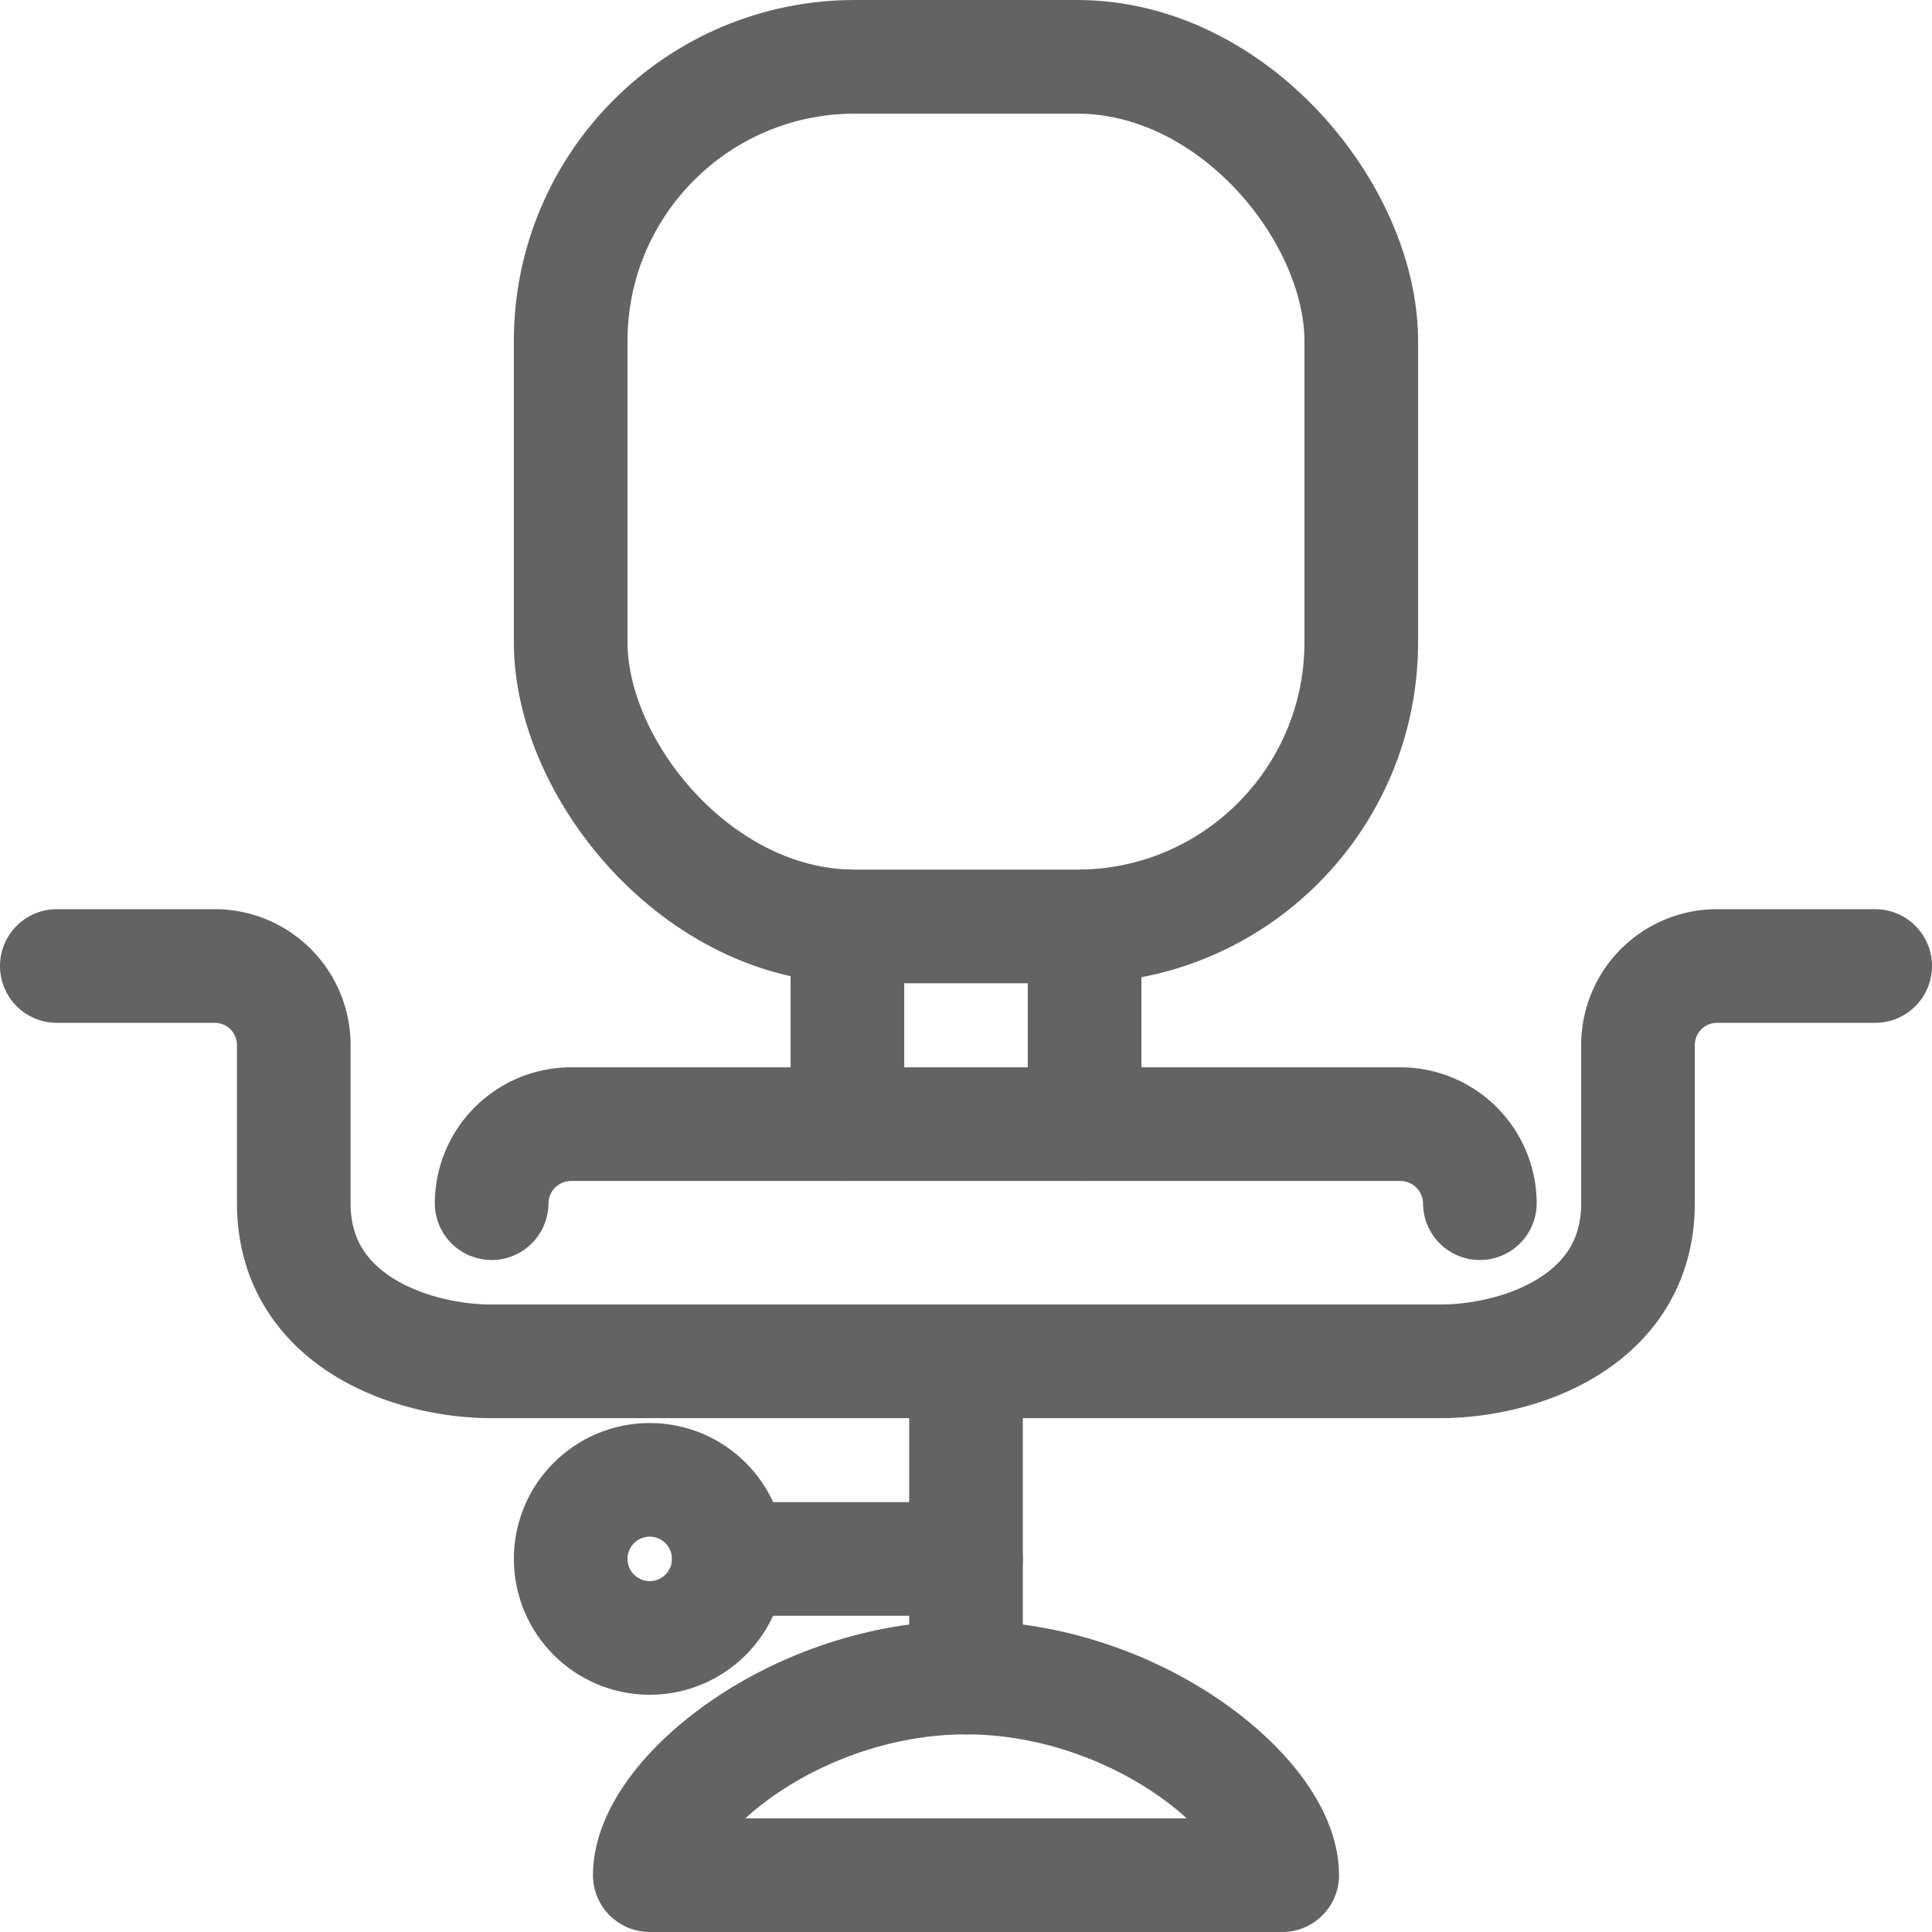<svg xmlns="http://www.w3.org/2000/svg" width="34" height="34" viewBox="0 0 34 34"><defs><style>.a{fill:none;stroke:#636363;stroke-linecap:round;stroke-linejoin:round;stroke-width:2px;}</style></defs><g transform="translate(-316 -96)"><line class="a" y2="5.565" transform="translate(333 119.957)"/><line class="a" y1="3.478" transform="translate(330.913 112.304)"/><line class="a" y2="3.478" transform="translate(335.087 112.304)"/><path class="a" d="M343.13,141.478H332c0-1.384,2.586-3.478,5.565-3.478S343.13,140.094,343.13,141.478Z" transform="translate(-4.565 -12.478)"/><line class="a" x1="4.174" transform="translate(328.826 123.435)"/><circle class="a" cx="1.391" cy="1.391" r="1.391" transform="translate(326.043 122.043)"/><path class="a" d="M345.391,125.391A1.4,1.4,0,0,0,344,124H329.391A1.4,1.4,0,0,0,328,125.391" transform="translate(-3.348 -8.217)"/><path class="a" d="M349,120h-2.783a1.391,1.391,0,0,0-1.391,1.391h0v2.783c0,2.087-2.1,2.783-3.478,2.783h-16.7c-1.379,0-3.478-.7-3.478-2.783v-2.783h0A1.391,1.391,0,0,0,319.783,120H317" transform="translate(0 -7)"/><rect class="a" width="13.913" height="15.304" rx="5" transform="translate(326.043 97)"/></g></svg>